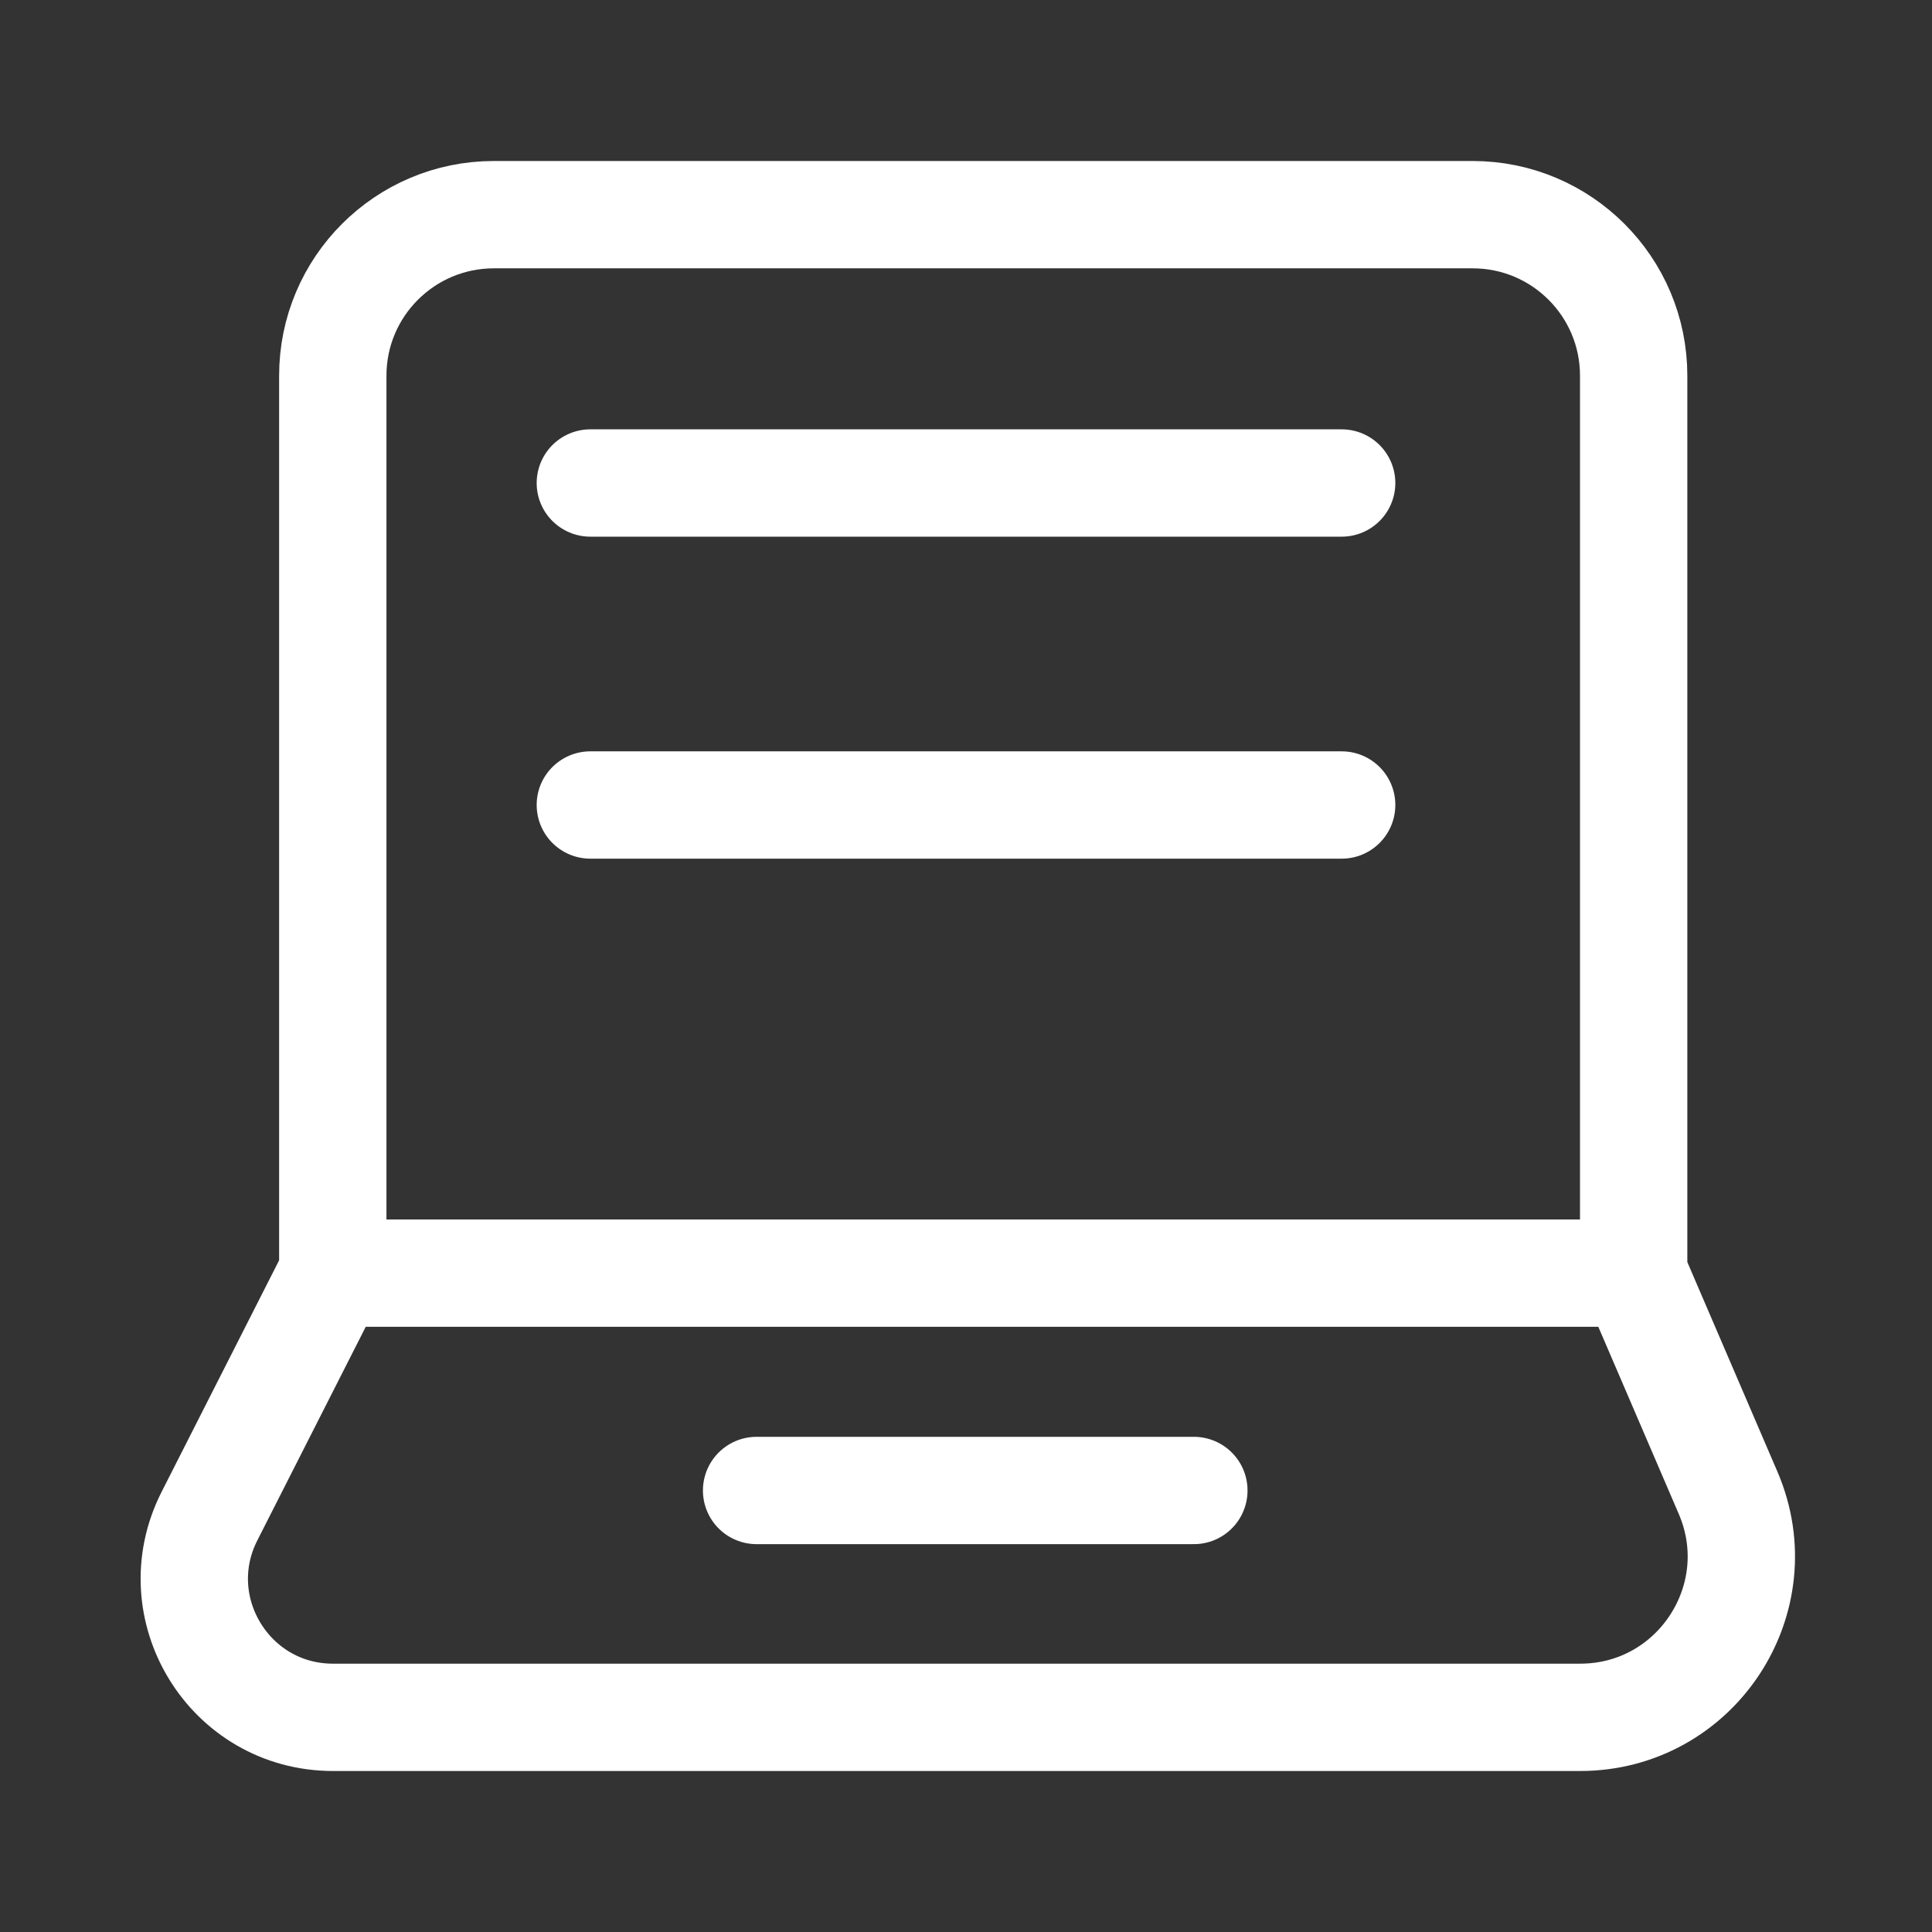 <svg width="36" height="36" viewBox="0 0 36 36" fill="none" xmlns="http://www.w3.org/2000/svg">
<rect x="0" y="0" width="36" height="36" fill="#333333" stroke="none"/>
<path d="M11 9H25" stroke="white" stroke-width="2" stroke-linecap="round"/>
<path d="M11 15H25" stroke="white" stroke-width="2" stroke-linecap="round"/>
<path d="M30.441 23.723V10.75V7C30.441 5.343 29.098 4 27.441 4H24.112H12.226L9.202 4C7.545 4 6.201 5.343 6.201 7V11.007V23.723M30.441 23.723H6.201M30.441 23.723L32.2 27.815C33.052 29.795 31.6 32 29.444 32H27.383H6.205V32C4.279 32 3.032 29.968 3.903 28.251L6.201 23.723" stroke="white" stroke-width="2" stroke-linecap="round"/>
<path d="M14.098 27.773H22.246" stroke="white" stroke-width="2" stroke-linecap="round"/>
</svg>
